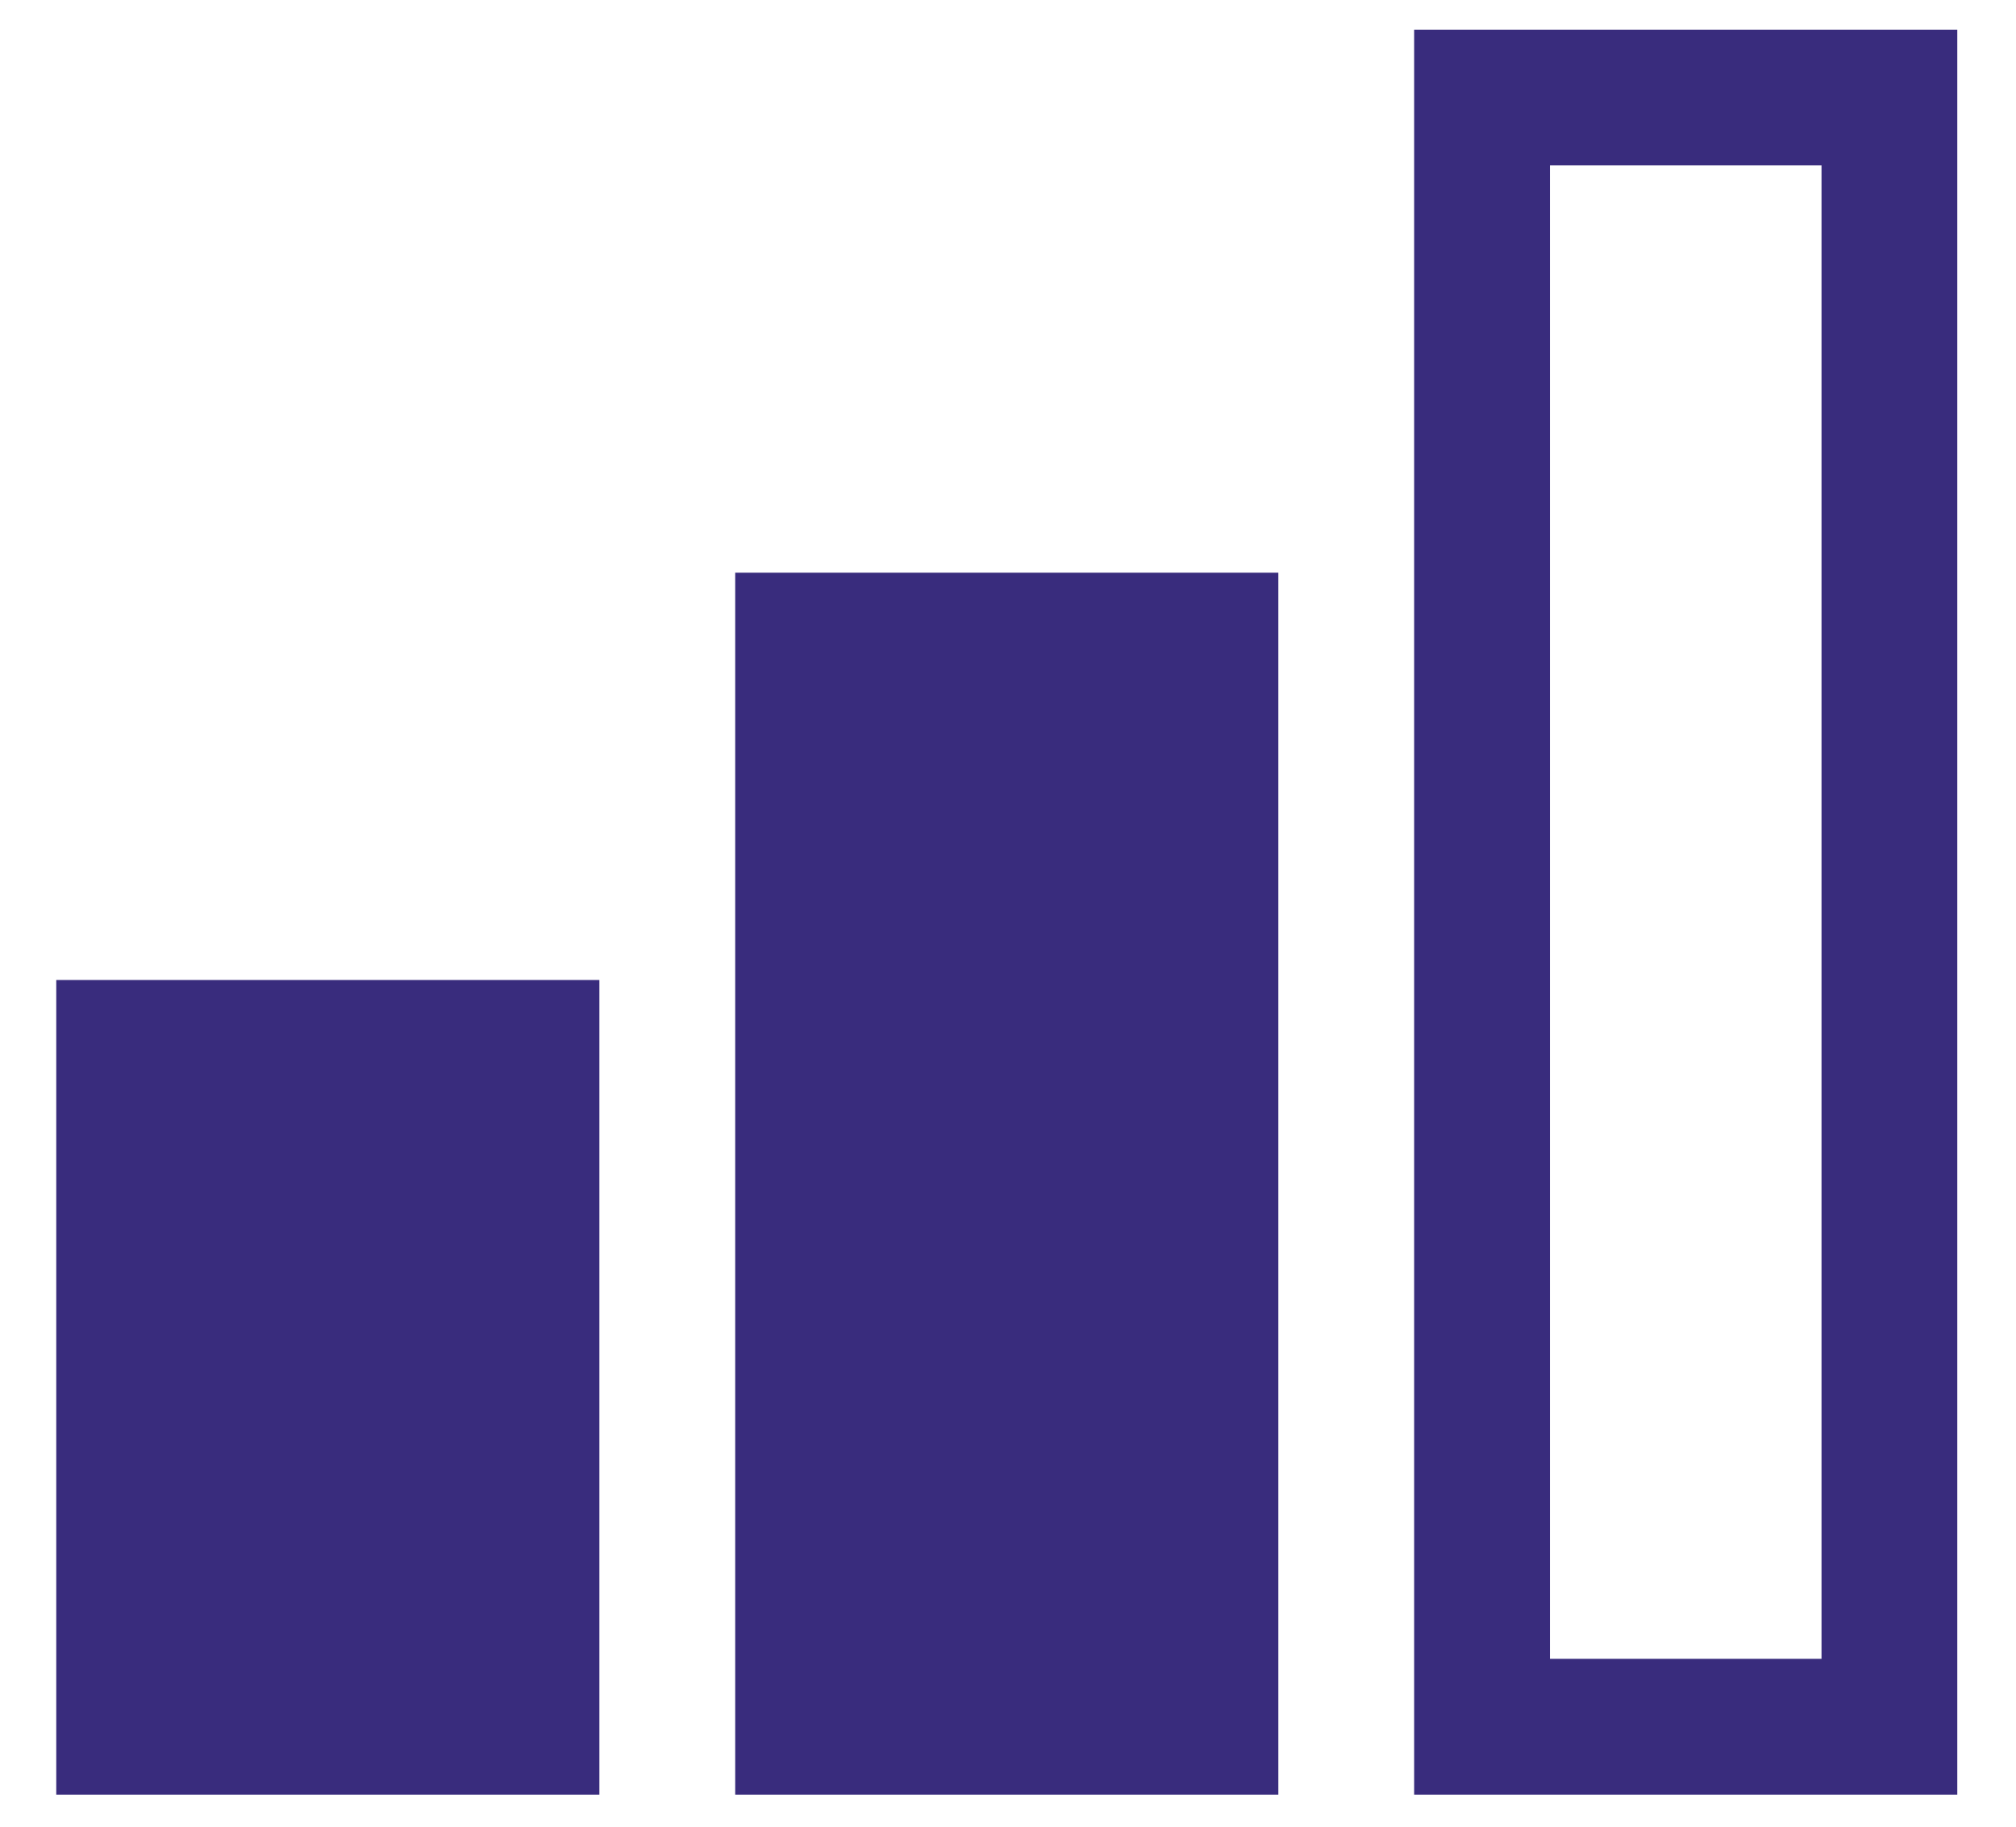 <svg xmlns="http://www.w3.org/2000/svg" width="32" height="29" viewBox="0 0 32 29" fill="none"><path d="M23.602 26.335V27.335H24.602H28.913H29.913V26.335V2.626V1.626H28.913H24.602H23.602V2.626V26.335ZM30.068 27.491H23.447V1.471H30.068V27.491ZM19.291 27.491H12.67V10.092H19.291V27.491ZM8.514 27.491H1.893V16.558H8.514V27.491Z" fill="#392C7D" stroke="#392C7D" stroke-width="2"></path></svg>
